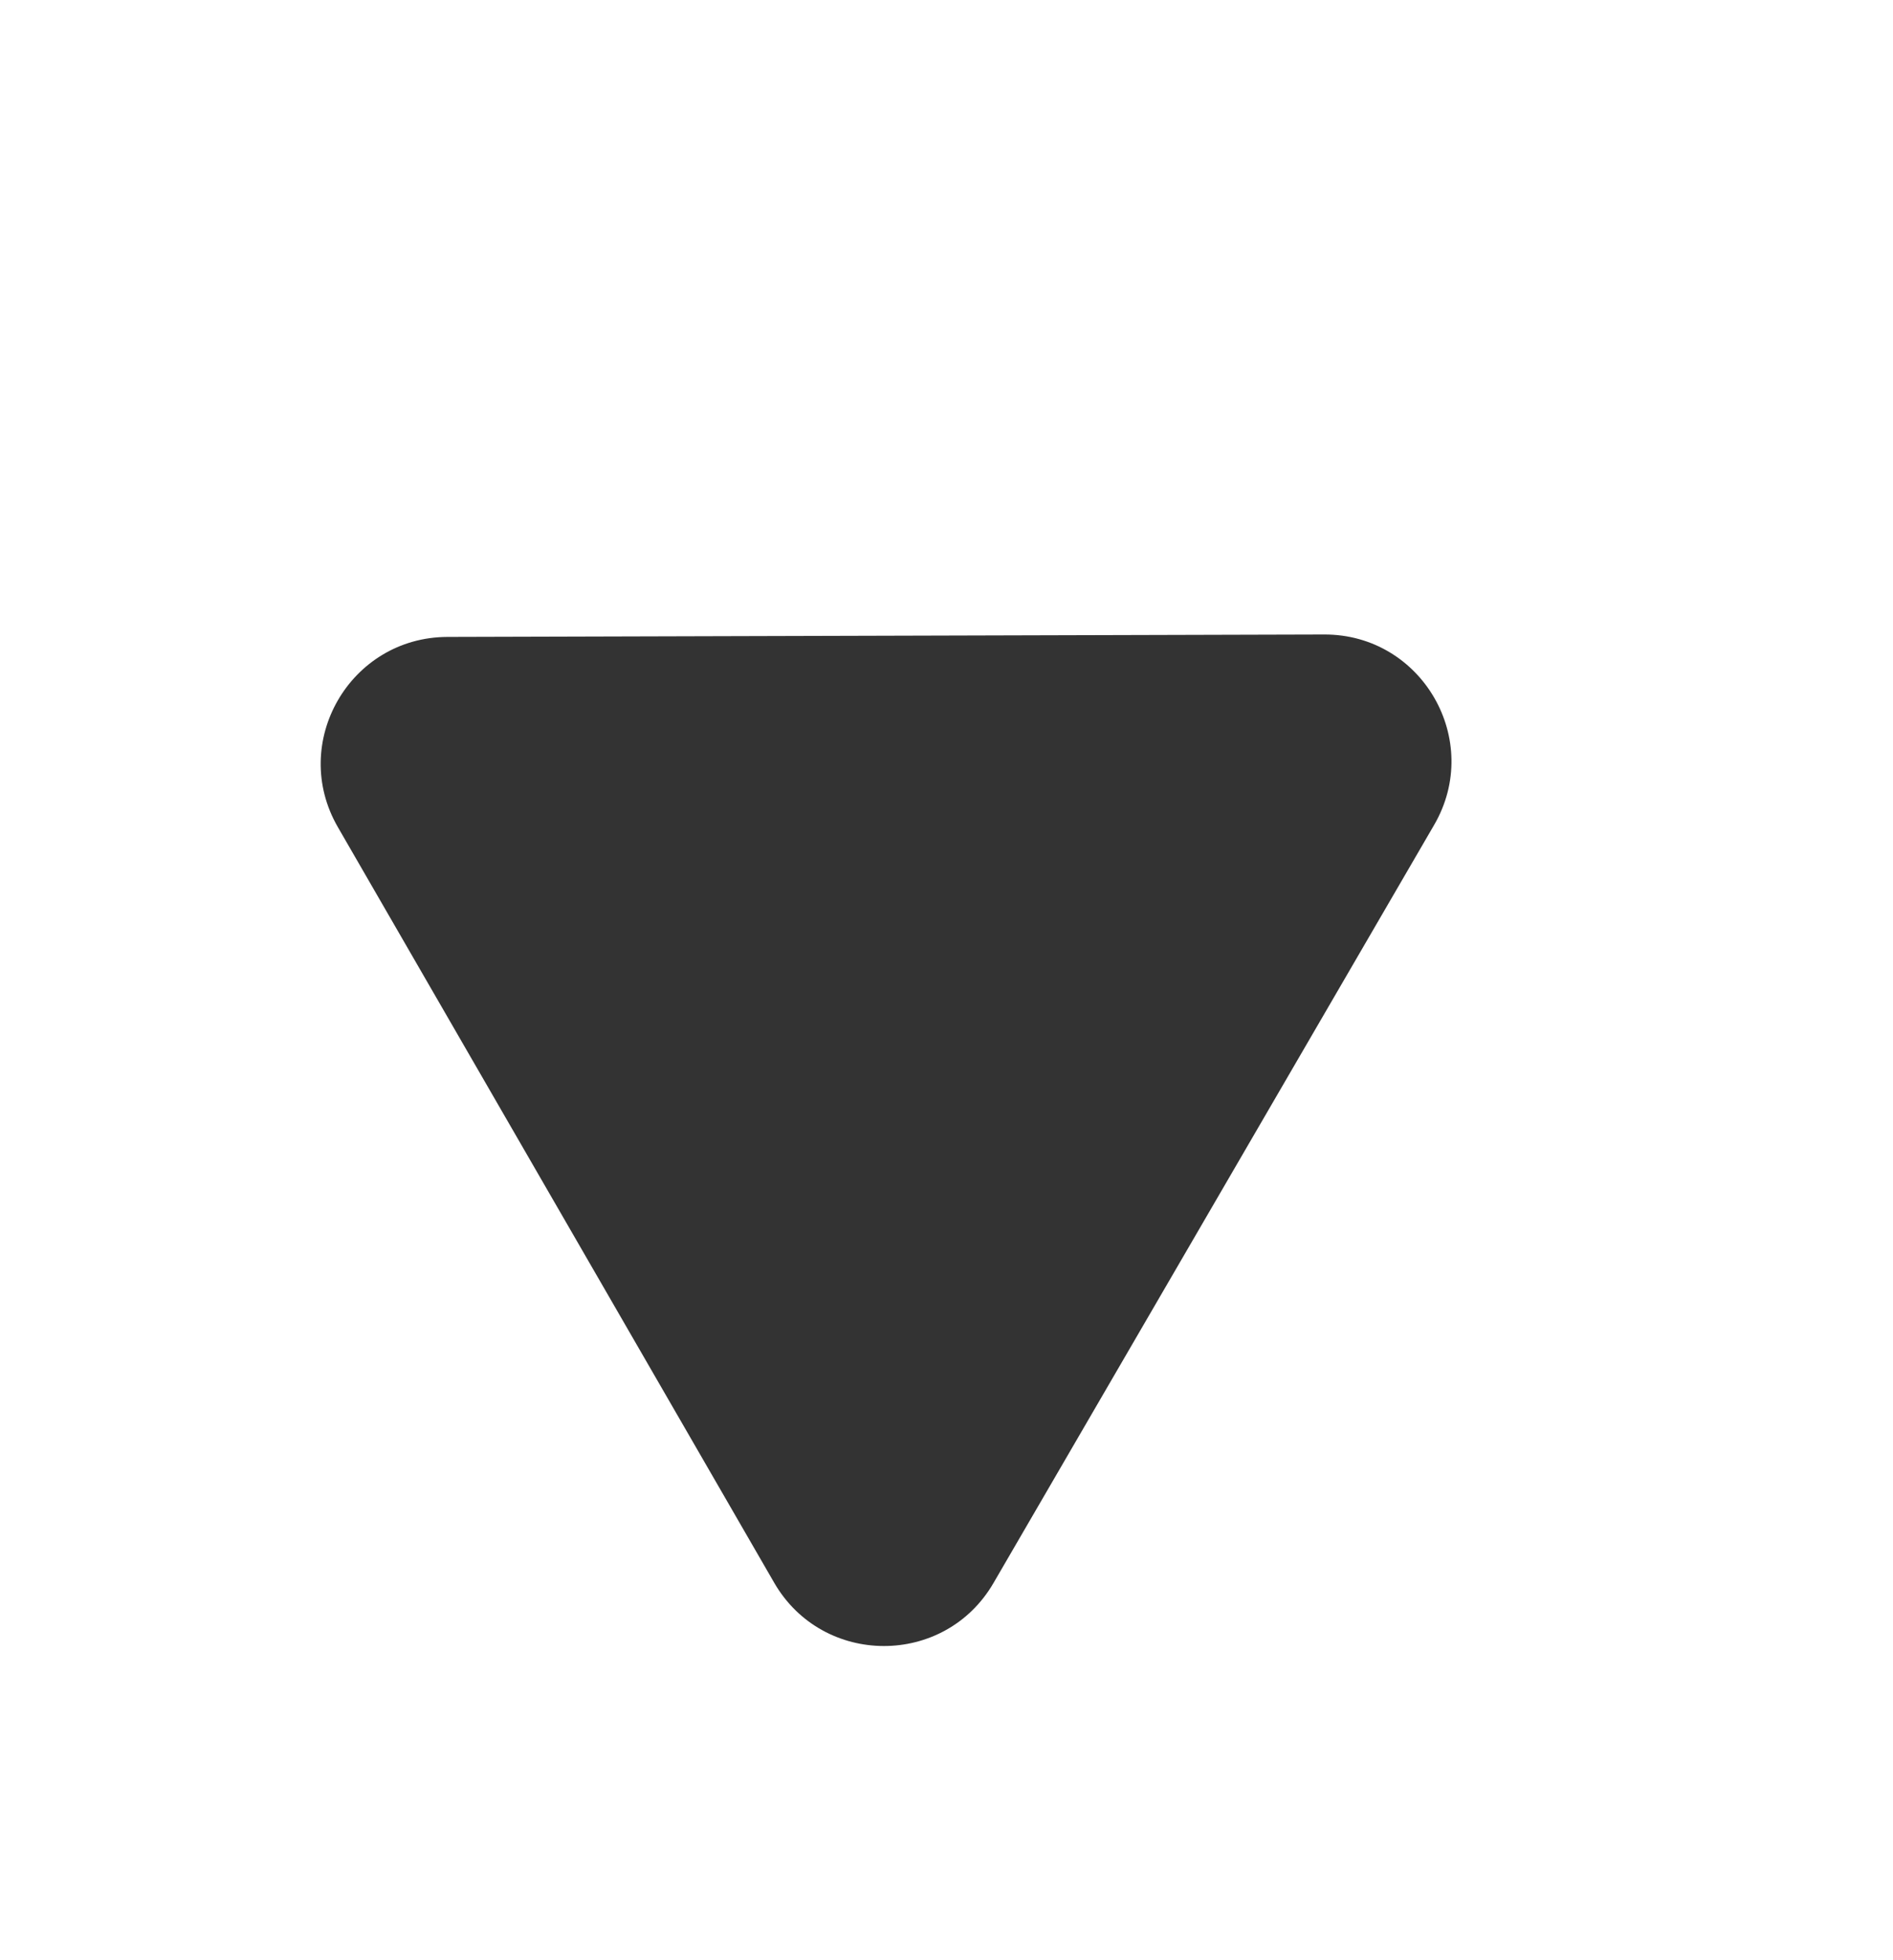 <svg width="28" height="29" viewBox="0 0 28 29" fill="none" xmlns="http://www.w3.org/2000/svg">
<path d="M6.616 9.423C5.175 9.428 4.277 10.988 4.997 12.236L11.451 23.415C12.172 24.662 13.973 24.665 14.696 23.418L21.213 12.204C21.94 10.952 21.034 9.382 19.586 9.387L6.616 9.423Z" fill="#333333"/>
</svg>
